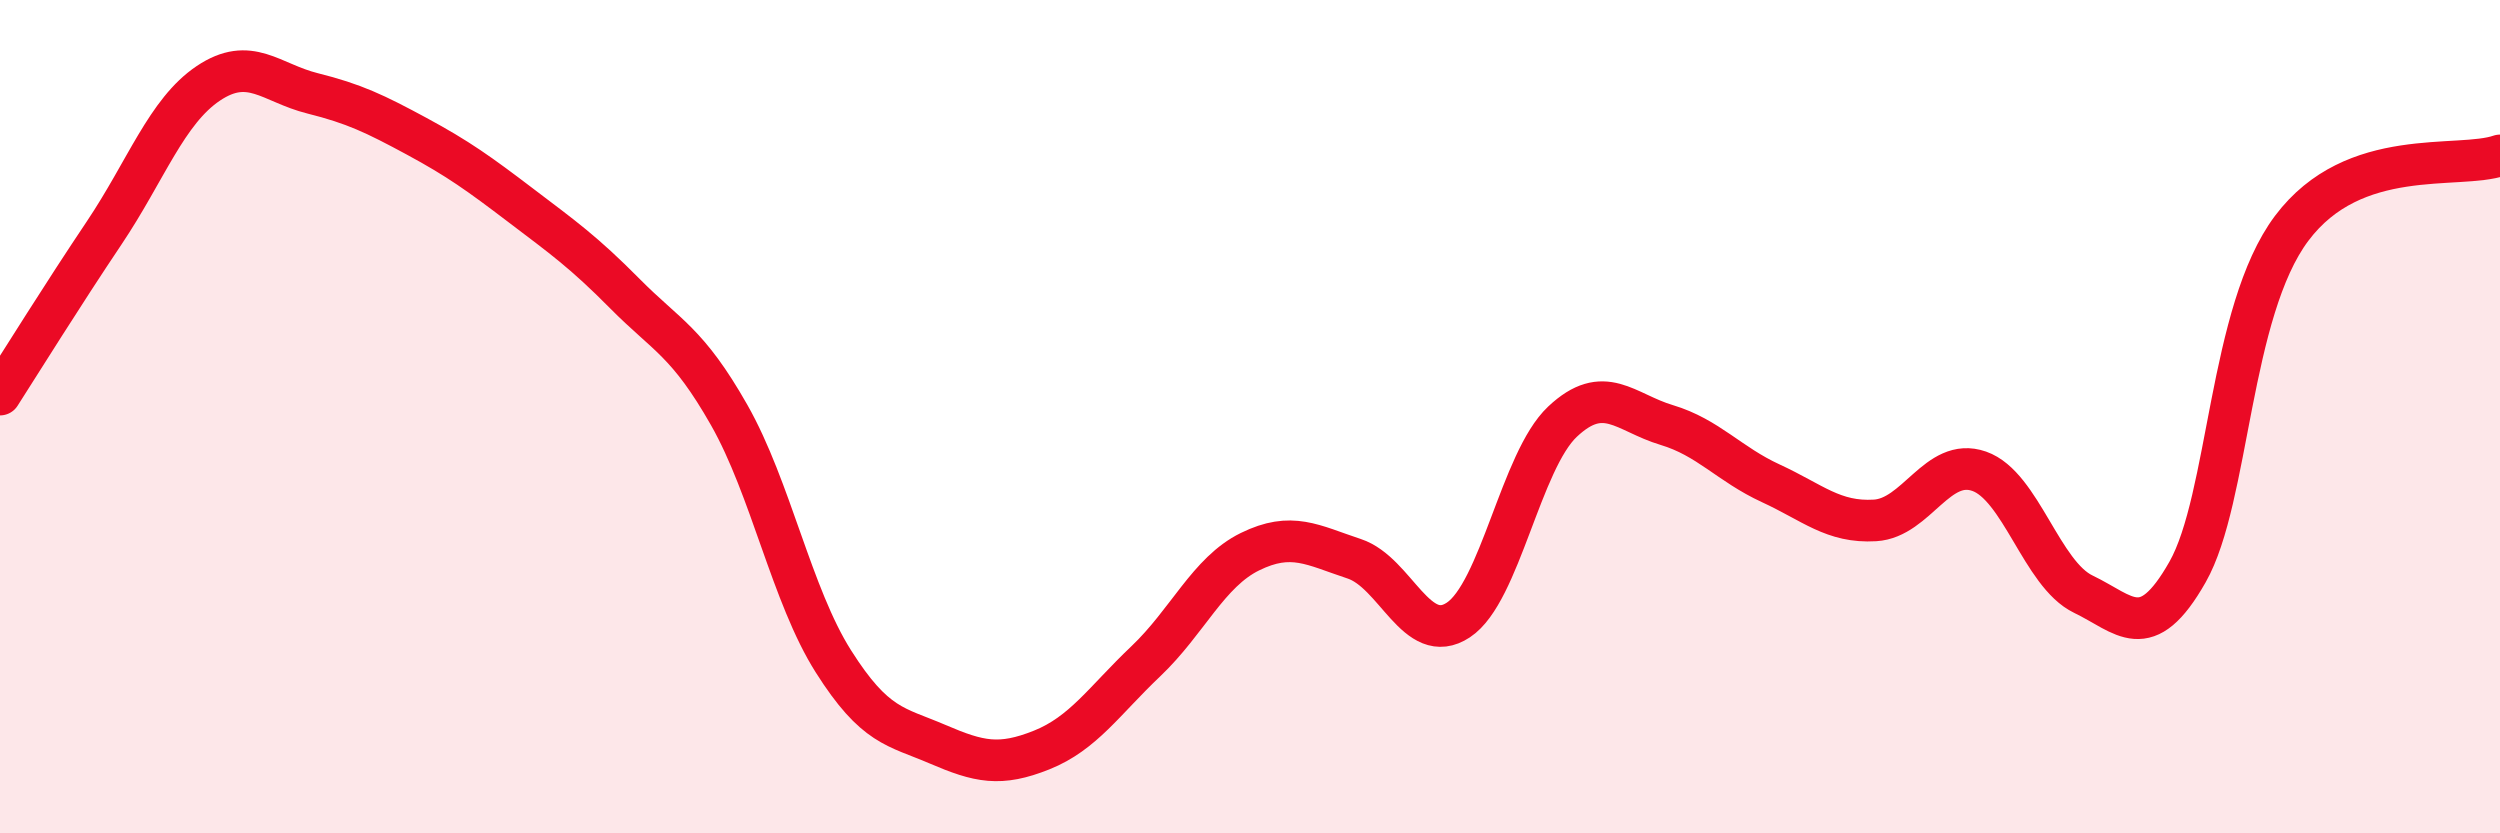 
    <svg width="60" height="20" viewBox="0 0 60 20" xmlns="http://www.w3.org/2000/svg">
      <path
        d="M 0,9.47 C 0.5,8.69 1.5,7.08 2.5,5.59 C 3.5,4.1 4,2.67 5,2 C 6,1.33 6.5,1.99 7.5,2.24 C 8.5,2.49 9,2.73 10,3.27 C 11,3.81 11.5,4.17 12.5,4.93 C 13.5,5.69 14,6.04 15,7.05 C 16,8.06 16.5,8.2 17.5,9.96 C 18.5,11.72 19,14.29 20,15.87 C 21,17.45 21.5,17.43 22.5,17.86 C 23.5,18.29 24,18.4 25,18 C 26,17.6 26.5,16.82 27.5,15.87 C 28.5,14.92 29,13.73 30,13.24 C 31,12.75 31.5,13.08 32.5,13.41 C 33.5,13.74 34,15.54 35,14.88 C 36,14.22 36.5,11.06 37.5,10.12 C 38.5,9.18 39,9.9 40,10.2 C 41,10.5 41.5,11.14 42.5,11.6 C 43.5,12.06 44,12.55 45,12.49 C 46,12.43 46.5,10.96 47.5,11.31 C 48.5,11.66 49,13.78 50,14.26 C 51,14.74 51.5,15.49 52.5,13.73 C 53.5,11.97 53.5,7.48 55,5.48 C 56.5,3.48 59,4.08 60,3.73L60 20L0 20Z"
        fill="#EB0A25"
        opacity="0.1"
        stroke-linecap="round"
        stroke-linejoin="round"
      />
      <path
        d="M 0,9.47 C 0.5,8.69 1.5,7.08 2.5,5.59 C 3.5,4.1 4,2.67 5,2 C 6,1.33 6.5,1.99 7.5,2.24 C 8.5,2.49 9,2.73 10,3.27 C 11,3.81 11.5,4.17 12.5,4.93 C 13.5,5.69 14,6.04 15,7.05 C 16,8.06 16.5,8.2 17.5,9.96 C 18.5,11.72 19,14.29 20,15.87 C 21,17.45 21.5,17.43 22.5,17.86 C 23.5,18.29 24,18.4 25,18 C 26,17.6 26.5,16.82 27.5,15.87 C 28.5,14.92 29,13.73 30,13.24 C 31,12.75 31.5,13.08 32.5,13.41 C 33.5,13.74 34,15.54 35,14.88 C 36,14.22 36.5,11.06 37.5,10.12 C 38.5,9.18 39,9.9 40,10.2 C 41,10.5 41.5,11.14 42.5,11.6 C 43.5,12.06 44,12.55 45,12.49 C 46,12.43 46.5,10.96 47.5,11.31 C 48.5,11.66 49,13.78 50,14.26 C 51,14.74 51.5,15.49 52.5,13.73 C 53.5,11.97 53.5,7.48 55,5.48 C 56.5,3.48 59,4.08 60,3.73"
        stroke="#EB0A25"
        stroke-width="1"
        fill="none"
        stroke-linecap="round"
        stroke-linejoin="round"
      />
    </svg>
  